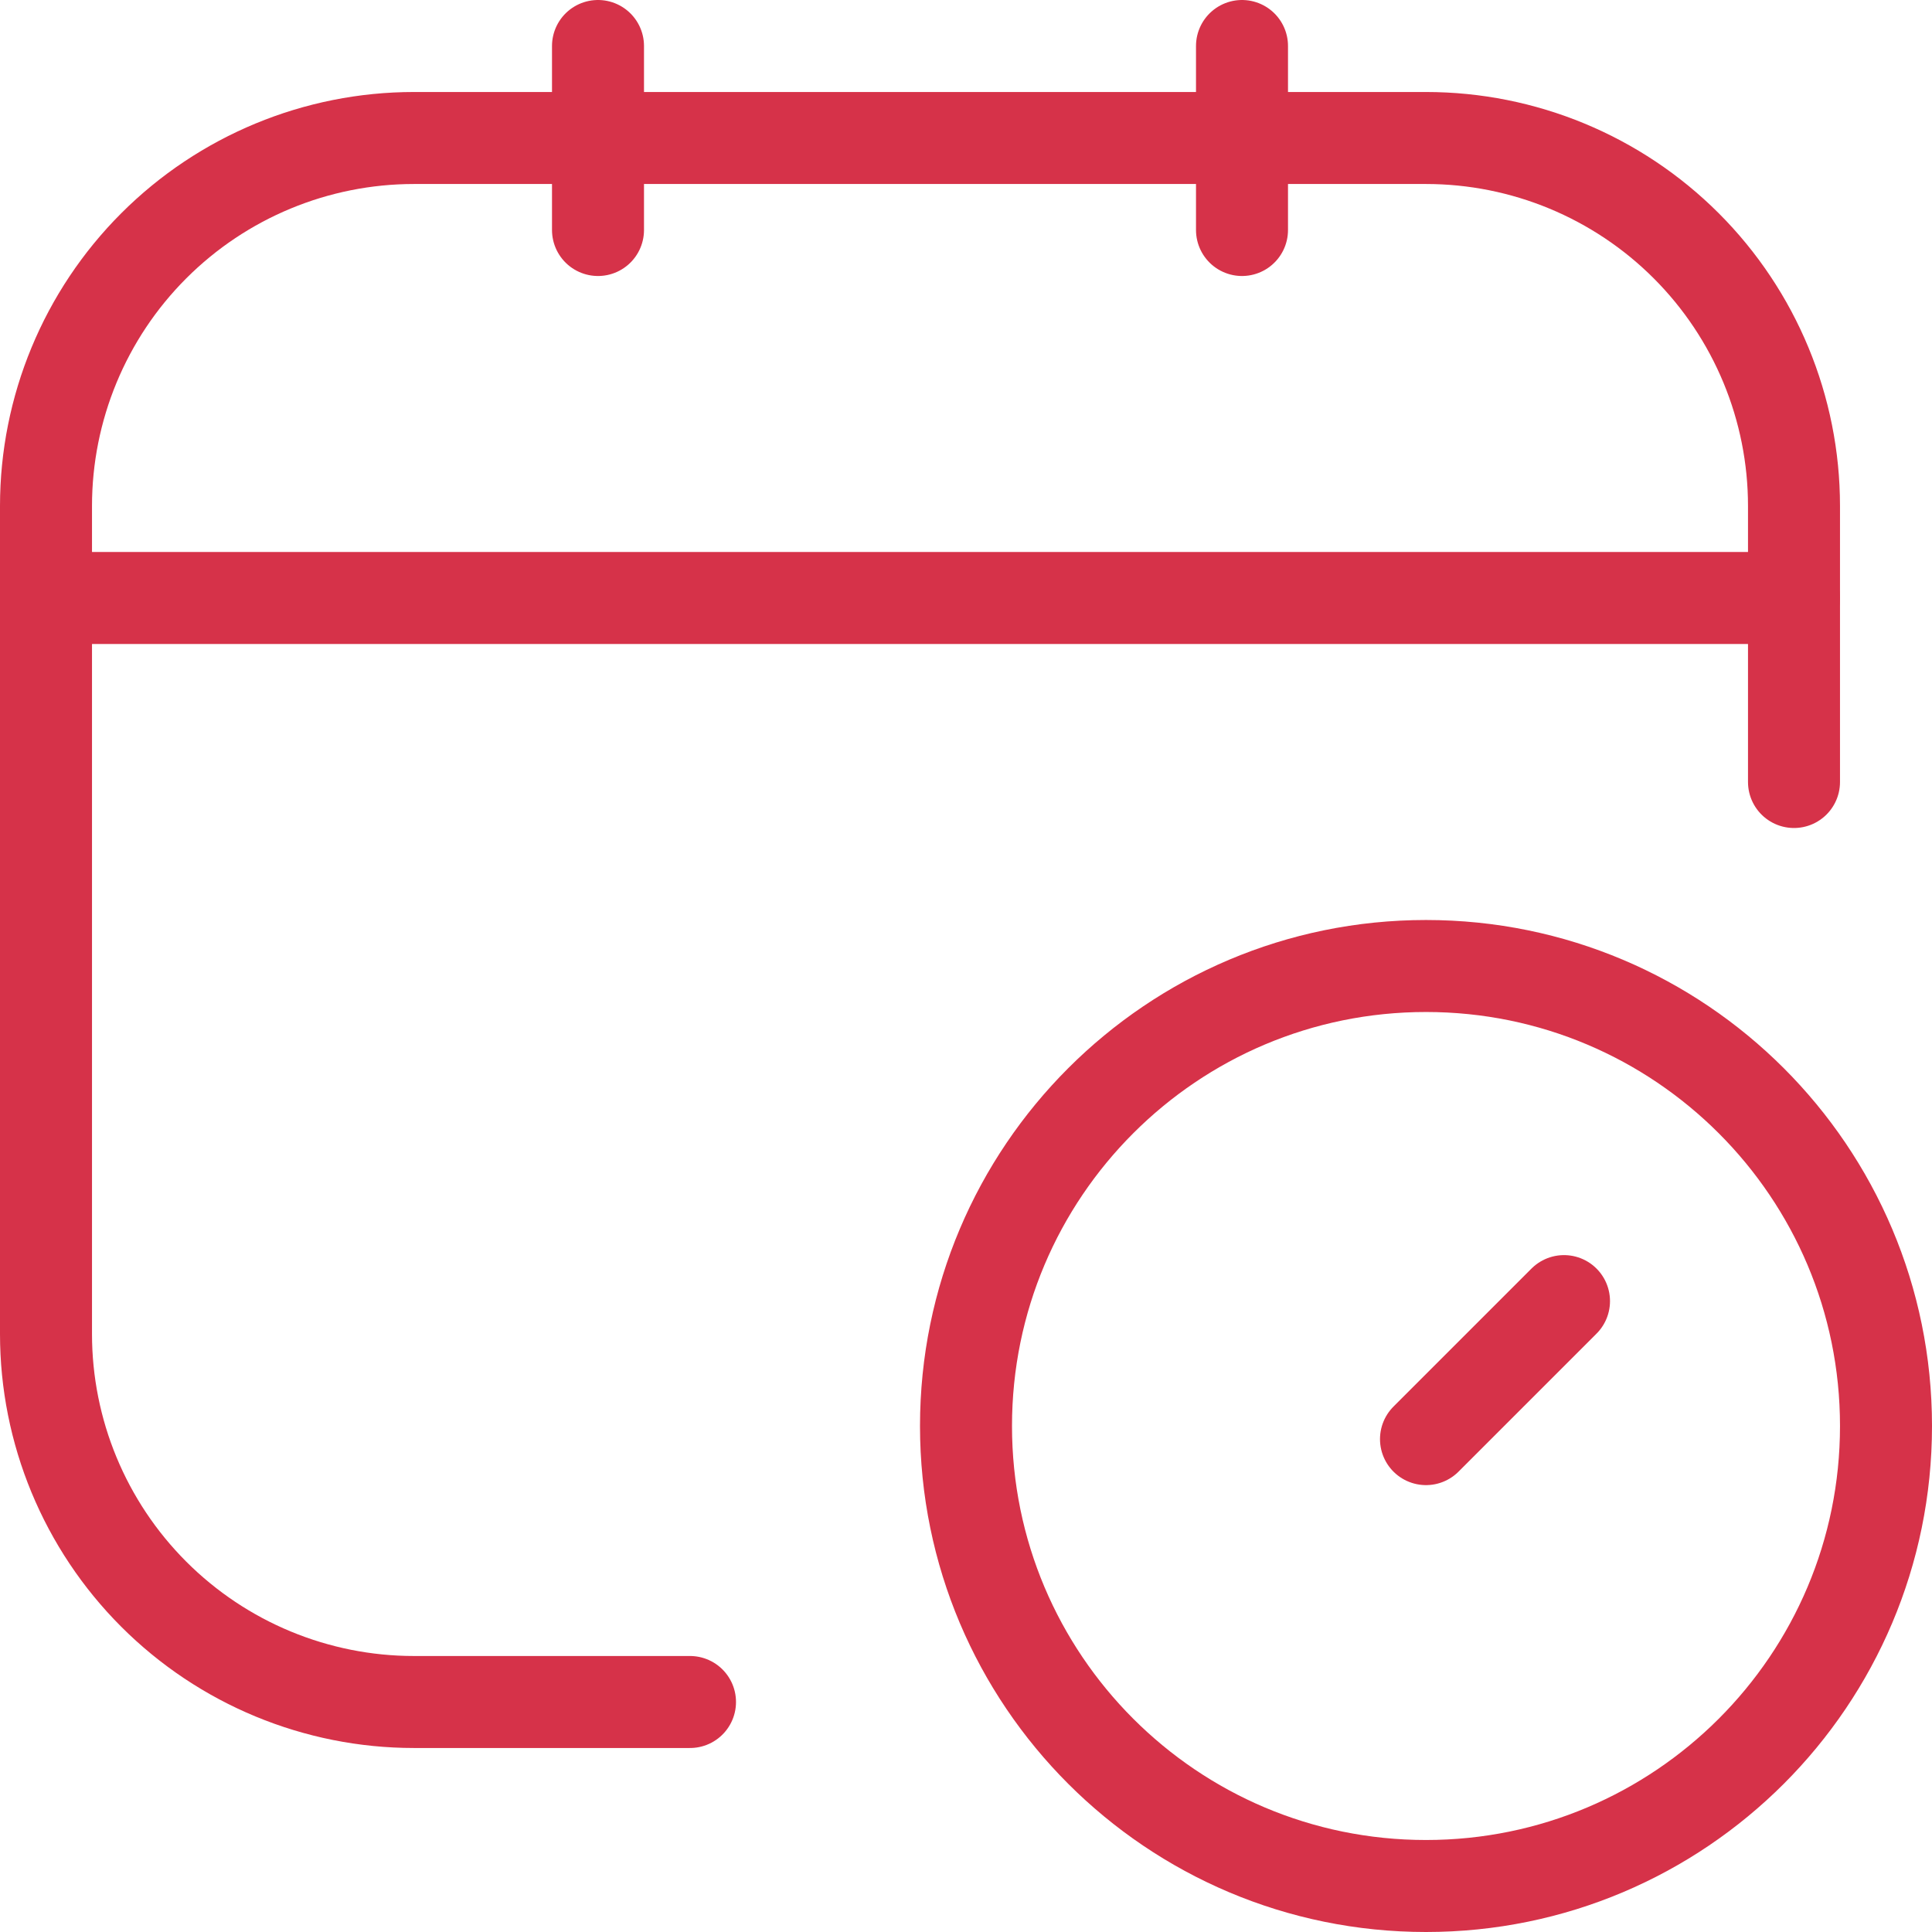 <svg width="42" height="42" viewBox="0 0 42 42" fill="none" xmlns="http://www.w3.org/2000/svg">
<path d="M15 37H9C6.878 37 4.843 36.157 3.343 34.657C1.843 33.157 1 31.122 1 29V11C1 8.878 1.843 6.843 3.343 5.343C4.843 3.843 6.878 3 9 3H31C33.122 3 35.157 3.843 36.657 5.343C38.157 6.843 39 8.878 39 11V17" stroke="#D63249" stroke-width="2" stroke-linecap="round" stroke-linejoin="round"/>
<path d="M13 1V5" stroke="#D63249" stroke-width="2" stroke-linecap="round" stroke-linejoin="round"/>
<path d="M27 1V5" stroke="#D63249" stroke-width="2" stroke-linecap="round" stroke-linejoin="round"/>
<path d="M1 13H39" stroke="#D63249" stroke-width="2" stroke-linecap="round" stroke-linejoin="round"/>
<path d="M34 28.285L31 31.285" stroke="#D63249" stroke-width="2" stroke-linecap="round" stroke-linejoin="round"/>
<path d="M31 41C36.523 41 41 36.523 41 31C41 25.477 36.523 21 31 21C25.477 21 21 25.477 21 31C21 36.523 25.477 41 31 41Z" stroke="#D63249" stroke-width="2" stroke-linecap="round" stroke-linejoin="round"/>
</svg>
